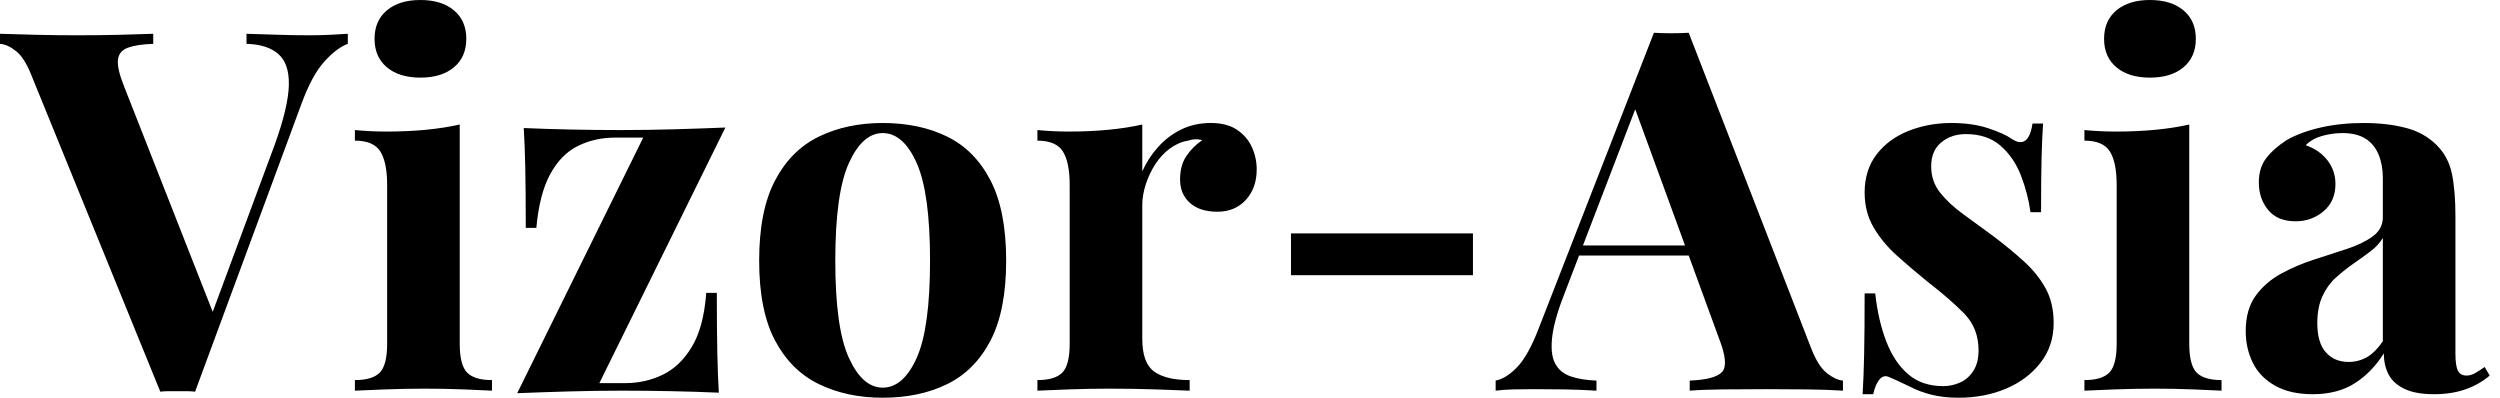 <svg baseProfile="full" height="28" version="1.1" viewBox="0 0 176 28" width="176" xmlns="http://www.w3.org/2000/svg" xmlns:ev="http://www.w3.org/2001/xml-events" xmlns:xlink="http://www.w3.org/1999/xlink"><defs /><g><path d="M24.061 2.378V3.087Q23.28 3.371 22.411 4.33Q21.541 5.288 20.796 7.311L13.308 27.574Q13.024 27.539 12.705 27.539Q12.385 27.539 12.066 27.539Q11.782 27.539 11.463 27.539Q11.143 27.539 10.859 27.574L1.81 5.359Q1.313 4.081 0.71 3.602Q0.106 3.123 -0.426 3.087V2.378Q0.639 2.413 2.076 2.449Q3.513 2.484 4.968 2.484Q6.601 2.484 8.038 2.449Q9.475 2.413 10.362 2.378V3.087Q9.227 3.123 8.588 3.354Q7.949 3.584 7.878 4.205Q7.807 4.826 8.304 6.068L14.763 22.499L14.018 23.387L18.915 10.185Q19.873 7.523 19.909 5.997Q19.944 4.471 19.163 3.797Q18.383 3.123 16.928 3.087V2.378Q18.134 2.413 19.199 2.449Q20.264 2.484 21.364 2.484Q22.144 2.484 22.837 2.449Q23.529 2.413 24.061 2.378Z M29.171 0.0Q30.662 0.0 31.531 0.728Q32.401 1.455 32.401 2.733Q32.401 4.01 31.531 4.738Q30.662 5.465 29.171 5.465Q27.681 5.465 26.811 4.738Q25.942 4.01 25.942 2.733Q25.942 1.455 26.811 0.728Q27.681 0.0 29.171 0.0ZM31.939 8.766V24.203Q31.939 25.693 32.454 26.226Q32.968 26.758 34.21 26.758V27.503Q33.572 27.468 32.223 27.414Q30.875 27.361 29.49 27.361Q28.106 27.361 26.687 27.414Q25.267 27.468 24.558 27.503V26.758Q25.8 26.758 26.314 26.226Q26.829 25.693 26.829 24.203V13.024Q26.829 11.427 26.35 10.664Q25.871 9.901 24.558 9.901V9.156Q25.693 9.262 26.758 9.262Q28.248 9.262 29.544 9.138Q30.839 9.014 31.939 8.766Z M50.641 8.978 41.769 26.971H43.615Q44.999 26.971 46.223 26.385Q47.447 25.8 48.281 24.416Q49.115 23.032 49.293 20.619H50.038Q50.038 23.209 50.074 24.859Q50.109 26.51 50.18 27.645Q48.583 27.574 46.844 27.539Q45.105 27.503 43.366 27.503Q41.556 27.503 39.64 27.556Q37.724 27.61 35.985 27.681L44.857 9.688H42.869Q41.45 9.688 40.261 10.274Q39.072 10.859 38.309 12.261Q37.546 13.663 37.333 16.041H36.588Q36.588 13.414 36.553 11.782Q36.517 10.15 36.446 9.014Q38.079 9.085 39.817 9.12Q41.556 9.156 43.26 9.156Q45.105 9.156 47.004 9.103Q48.902 9.049 50.641 8.978Z M61.714 8.659Q64.304 8.659 66.256 9.617Q68.208 10.575 69.308 12.705Q70.408 14.834 70.408 18.347Q70.408 21.861 69.308 23.972Q68.208 26.084 66.256 27.042Q64.304 28.0 61.714 28.0Q59.194 28.0 57.224 27.042Q55.255 26.084 54.137 23.972Q53.019 21.861 53.019 18.347Q53.019 14.834 54.137 12.705Q55.255 10.575 57.224 9.617Q59.194 8.659 61.714 8.659ZM61.714 9.369Q60.294 9.369 59.336 11.48Q58.378 13.592 58.378 18.347Q58.378 23.103 59.336 25.196Q60.294 27.29 61.714 27.29Q63.169 27.29 64.109 25.196Q65.049 23.103 65.049 18.347Q65.049 13.592 64.109 11.48Q63.169 9.369 61.714 9.369Z M84.816 8.659Q85.952 8.659 86.662 9.138Q87.371 9.617 87.708 10.362Q88.046 11.108 88.046 11.924Q88.046 13.237 87.283 14.071Q86.52 14.905 85.278 14.905Q84.035 14.905 83.343 14.284Q82.651 13.663 82.651 12.634Q82.651 11.64 83.095 10.984Q83.539 10.327 84.213 9.866Q83.716 9.724 83.219 9.901Q82.545 10.008 81.942 10.451Q81.338 10.895 80.913 11.551Q80.487 12.208 80.238 12.971Q79.99 13.734 79.99 14.444V23.848Q79.99 25.551 80.824 26.155Q81.658 26.758 83.326 26.758V27.503Q82.51 27.468 80.948 27.414Q79.387 27.361 77.683 27.361Q76.264 27.361 74.809 27.414Q73.354 27.468 72.608 27.503V26.758Q73.85 26.758 74.365 26.226Q74.88 25.693 74.88 24.203V13.024Q74.88 11.427 74.401 10.664Q73.921 9.901 72.608 9.901V9.156Q73.744 9.262 74.809 9.262Q76.299 9.262 77.594 9.138Q78.89 9.014 79.99 8.766V12.066Q80.416 11.108 81.125 10.327Q81.835 9.546 82.758 9.103Q83.681 8.659 84.816 8.659Z M103.27 16.431V19.376H90.459V16.431Z M118.459 2.307 127.082 24.522Q127.579 25.8 128.2 26.279Q128.821 26.758 129.318 26.793V27.503Q128.253 27.432 126.816 27.414Q125.379 27.397 123.924 27.397Q122.292 27.397 120.837 27.414Q119.381 27.432 118.53 27.503V26.793Q120.34 26.722 120.819 26.172Q121.298 25.622 120.588 23.812L114.555 7.311L115.194 6.388L109.8 20.441Q109.019 22.393 108.859 23.635Q108.7 24.877 109.037 25.551Q109.374 26.226 110.137 26.492Q110.9 26.758 111.965 26.793V27.503Q110.793 27.432 109.729 27.414Q108.664 27.397 107.564 27.397Q106.783 27.397 106.091 27.414Q105.399 27.432 104.867 27.503V26.793Q105.612 26.651 106.393 25.835Q107.174 25.019 107.919 23.067L116.01 2.307Q116.578 2.342 117.234 2.342Q117.891 2.342 118.459 2.307ZM120.943 17.283V17.992H110.368L110.722 17.283Z M136.948 8.659Q138.439 8.659 139.556 9.032Q140.674 9.404 141.171 9.759Q142.378 10.575 142.662 8.695H143.407Q143.336 9.688 143.3 11.125Q143.265 12.563 143.265 14.94H142.52Q142.342 13.627 141.845 12.35Q141.349 11.072 140.408 10.256Q139.468 9.44 137.977 9.44Q136.948 9.44 136.238 10.025Q135.529 10.611 135.529 11.711Q135.529 12.776 136.167 13.574Q136.806 14.373 137.817 15.1Q138.829 15.828 139.929 16.644Q141.1 17.531 142.058 18.401Q143.016 19.27 143.584 20.299Q144.152 21.328 144.152 22.748Q144.152 24.345 143.229 25.534Q142.307 26.722 140.798 27.361Q139.29 28.0 137.445 28.0Q136.38 28.0 135.546 27.787Q134.712 27.574 134.109 27.255Q133.648 27.042 133.24 26.847Q132.831 26.651 132.477 26.51Q132.122 26.403 131.856 26.758Q131.589 27.113 131.447 27.752H130.702Q130.773 26.616 130.809 24.984Q130.844 23.351 130.844 20.654H131.589Q131.802 22.57 132.37 24.043Q132.938 25.516 133.914 26.35Q134.89 27.184 136.38 27.184Q136.984 27.184 137.551 26.935Q138.119 26.687 138.492 26.119Q138.864 25.551 138.864 24.664Q138.864 23.103 137.853 22.074Q136.842 21.044 135.28 19.838Q134.144 18.915 133.133 18.01Q132.122 17.105 131.483 16.023Q130.844 14.94 130.844 13.556Q130.844 11.959 131.696 10.859Q132.548 9.759 133.949 9.209Q135.351 8.659 136.948 8.659Z M150.93 0.0Q152.421 0.0 153.29 0.728Q154.16 1.455 154.16 2.733Q154.16 4.01 153.29 4.738Q152.421 5.465 150.93 5.465Q149.44 5.465 148.57 4.738Q147.701 4.01 147.701 2.733Q147.701 1.455 148.57 0.728Q149.44 0.0 150.93 0.0ZM153.698 8.766V24.203Q153.698 25.693 154.213 26.226Q154.728 26.758 155.97 26.758V27.503Q155.331 27.468 153.982 27.414Q152.634 27.361 151.25 27.361Q149.866 27.361 148.446 27.414Q147.027 27.468 146.317 27.503V26.758Q147.559 26.758 148.074 26.226Q148.588 25.693 148.588 24.203V13.024Q148.588 11.427 148.109 10.664Q147.63 9.901 146.317 9.901V9.156Q147.452 9.262 148.517 9.262Q150.008 9.262 151.303 9.138Q152.598 9.014 153.698 8.766Z M162.393 27.752Q160.796 27.752 159.731 27.148Q158.667 26.545 158.17 25.534Q157.673 24.522 157.673 23.316Q157.673 21.79 158.365 20.831Q159.057 19.873 160.157 19.27Q161.257 18.667 162.482 18.276Q163.706 17.886 164.824 17.513Q165.942 17.141 166.634 16.626Q167.326 16.112 167.326 15.295V12.527Q167.326 11.605 167.024 10.877Q166.722 10.15 166.101 9.759Q165.48 9.369 164.487 9.369Q163.777 9.369 163.067 9.564Q162.357 9.759 161.896 10.221Q162.89 10.575 163.44 11.303Q163.99 12.03 163.99 12.953Q163.99 14.16 163.156 14.869Q162.322 15.579 161.186 15.579Q159.909 15.579 159.252 14.781Q158.596 13.982 158.596 12.847Q158.596 11.817 159.11 11.143Q159.625 10.469 160.548 9.866Q161.541 9.298 162.943 8.978Q164.345 8.659 165.977 8.659Q167.61 8.659 168.923 8.996Q170.236 9.333 171.123 10.221Q171.939 11.037 172.188 12.226Q172.436 13.414 172.436 15.224V24.877Q172.436 25.764 172.613 26.101Q172.791 26.439 173.217 26.439Q173.536 26.439 173.838 26.261Q174.139 26.084 174.494 25.835L174.849 26.439Q174.104 27.077 173.128 27.414Q172.152 27.752 170.946 27.752Q169.632 27.752 168.852 27.379Q168.071 27.006 167.734 26.368Q167.397 25.729 167.397 24.877Q166.545 26.226 165.338 26.989Q164.132 27.752 162.393 27.752ZM164.913 25.48Q165.622 25.48 166.208 25.143Q166.793 24.806 167.326 24.025V16.75Q167.006 17.283 166.439 17.708Q165.871 18.134 165.232 18.578Q164.593 19.022 164.008 19.554Q163.422 20.086 163.067 20.867Q162.712 21.648 162.712 22.748Q162.712 24.132 163.316 24.806Q163.919 25.48 164.913 25.48Z " fill="rgb(0,0,0)" transform="translate(0.426, 0)" /></g></svg>